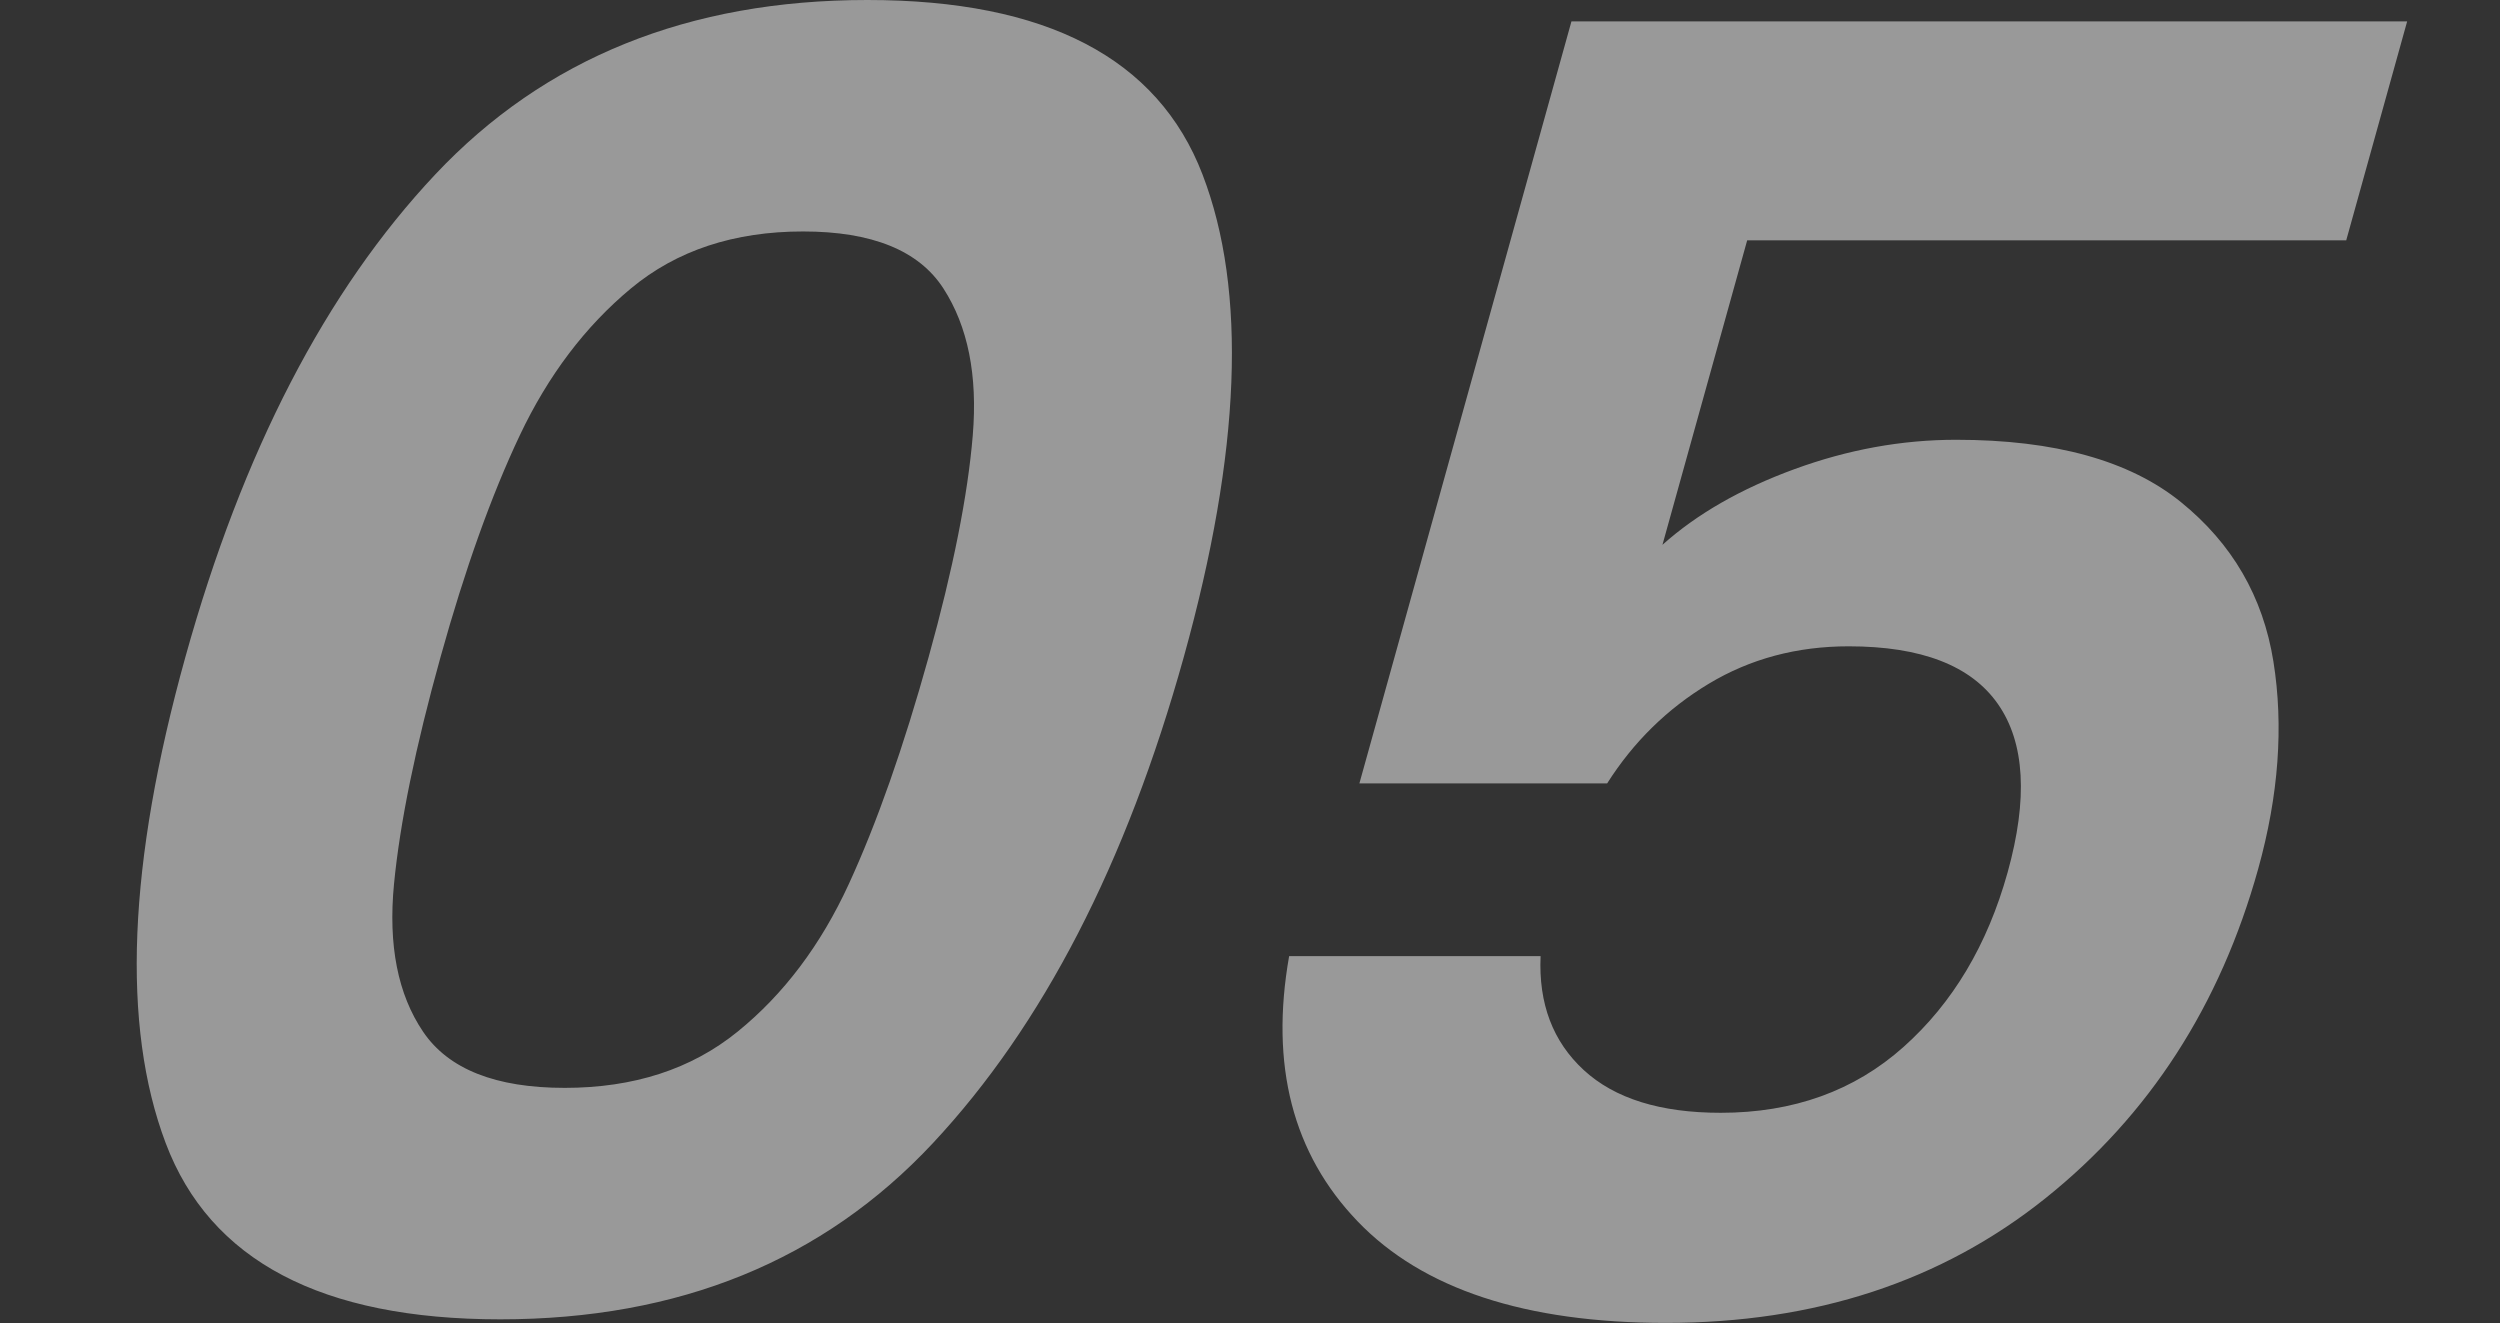 <svg xmlns="http://www.w3.org/2000/svg" xmlns:xlink="http://www.w3.org/1999/xlink" fill="none" version="1.1" width="97.356" height="51.538" viewBox="0 0 97.356 51.538"><rect x="0" y="0" width="97.356" height="51.538" fill="#333333" stroke="none"/><g transform="matrix(1,0,-0.268,0.963,0,0)"><path d="M14.34,26.568Q14.34,14.112,18.84,7.056Q23.34,0,33.78,0Q44.22,0,48.72,7.056Q53.22,14.112,53.22,26.568Q53.22,39.096,48.72,46.224Q44.22,53.352,33.78,53.352Q23.34,53.352,18.84,46.224Q14.34,39.096,14.34,26.568ZM43.284,26.568Q43.284,21.24,42.6,17.604Q41.916,13.968,39.864,11.664Q37.812,9.36,33.78,9.36Q29.748,9.36,27.696,11.664Q25.644,13.968,24.96,17.604Q24.276,21.24,24.276,26.568Q24.276,32.04,24.924,35.748Q25.572,39.456,27.66,41.724Q29.748,43.992,33.78,43.992Q37.812,43.992,39.9,41.724Q41.988,39.456,42.636,35.748Q43.284,32.04,43.284,26.568ZM93.972,9.72L70.644,9.72L70.644,22.032Q72.156,20.16,74.964,18.972Q77.772,17.784,80.94,17.784Q86.7,17.784,90.372,20.304Q94.044,22.824,95.7,26.748Q97.356,30.672,97.356,35.136Q97.356,43.416,92.64,48.456Q87.924,53.496,79.212,53.496Q71.004,53.496,66.108,49.392Q61.212,45.288,60.564,38.664L70.356,38.664Q71.004,41.544,73.272,43.272Q75.54,45,79.068,45Q83.316,45,85.476,42.336Q87.636,39.672,87.636,35.28Q87.636,30.816,85.44,28.476Q83.244,26.136,78.996,26.136Q75.972,26.136,73.956,27.648Q71.94,29.16,71.076,31.68L61.428,31.68L61.428,0.864L93.972,0.864L93.972,9.72Z" fill="#FFFFFF" fill-opacity="0.5"/></g></svg>